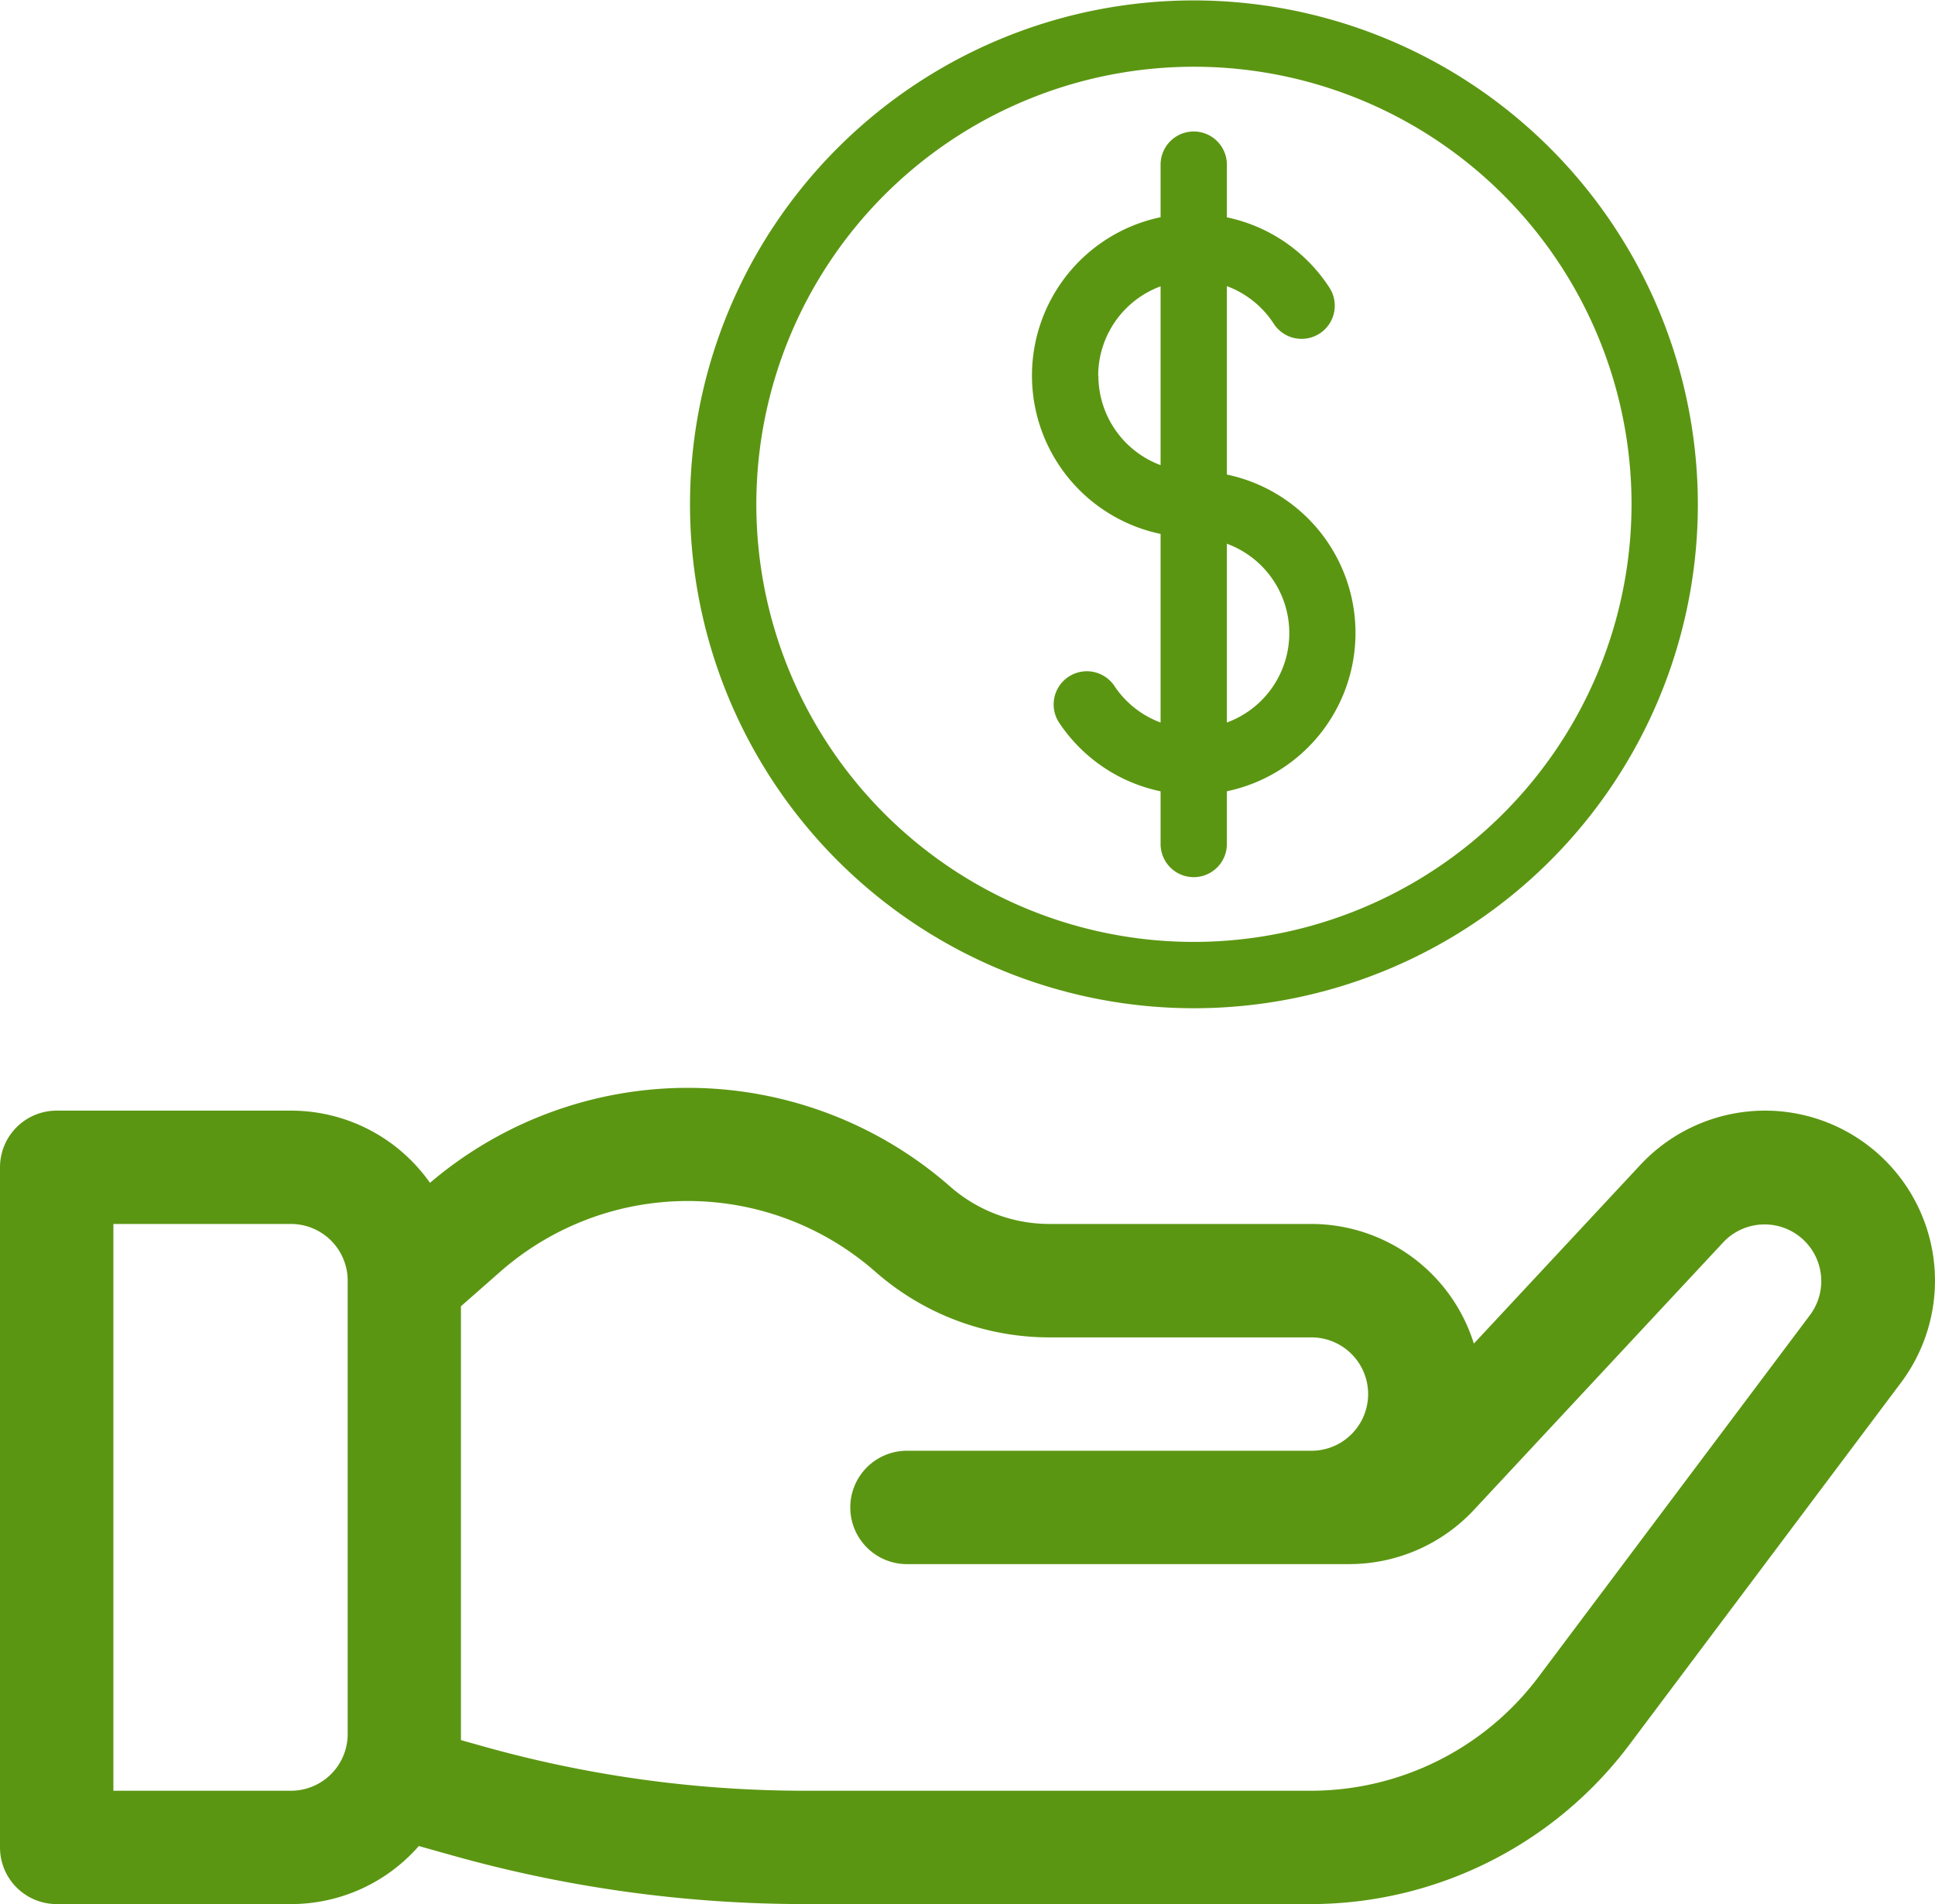 <svg xmlns="http://www.w3.org/2000/svg" width="47" height="46.25" viewBox="0 0 47 46.25">
<defs>
    <style>
      .cls-1 {
        fill: #5b9612;
        fill-rule: evenodd;
      }
    </style>
  </defs>
  <path id="hero" class="cls-1" d="M613.869,723.727a4.146,4.146,0,0,0-3.023,1.315l-4.047,4.344a4.138,4.138,0,0,0-3.945-2.906h-6.362a3.657,3.657,0,0,1-2.417-.912,9.66,9.66,0,0,0-12.631-.087,4.128,4.128,0,0,0-3.376-1.754h-5.691A1.377,1.377,0,0,0,571,725.1v16.519A1.376,1.376,0,0,0,572.377,743h5.691a4.122,4.122,0,0,0,3.105-1.41l0.816,0.229A31.663,31.663,0,0,0,590.558,743h12.295a9.684,9.684,0,0,0,7.711-3.855l6.611-8.812h0A4.13,4.13,0,0,0,613.869,723.727ZM579.445,738.87a1.378,1.378,0,0,1-1.377,1.377h-4.314V726.48h4.314a1.378,1.378,0,0,1,1.377,1.377V738.87Zm35.527-10.189h0l-6.611,8.812a6.918,6.918,0,0,1-5.508,2.754H590.559a28.91,28.91,0,0,1-7.825-1.079l-0.538-.151c0-.049,0-0.1,0-0.147V728.479l0.96-.844a6.9,6.9,0,0,1,9.1,0,6.408,6.408,0,0,0,4.237,1.6h6.361a1.377,1.377,0,0,1,0,2.754h-9.787a1.377,1.377,0,1,0,0,2.753h10.709a4.144,4.144,0,0,0,3.023-1.315l6.062-6.506A1.377,1.377,0,0,1,614.972,728.681ZM600,696.76A12.24,12.24,0,1,0,612.24,709,12.254,12.254,0,0,0,600,696.76Zm0,22.869A10.629,10.629,0,1,1,610.629,709,10.641,10.641,0,0,1,600,719.629Zm0.8-11.352V703.7a2.318,2.318,0,0,1,1.13.9,0.806,0.806,0,1,0,1.346-.886,3.924,3.924,0,0,0-2.476-1.685v-1.28a0.8,0.8,0,0,0-1.61,0v1.277a3.93,3.93,0,0,0,0,7.693V714.3a2.313,2.313,0,0,1-1.13-.9,0.806,0.806,0,0,0-1.346.886,3.92,3.92,0,0,0,2.476,1.685v1.28a0.805,0.805,0,1,0,1.61,0V715.97A3.93,3.93,0,0,0,600.8,708.277Zm-3.126-2.4a2.32,2.32,0,0,1,1.516-2.172v4.343A2.32,2.32,0,0,1,597.679,705.877ZM600.8,714.3v-4.343A2.313,2.313,0,0,1,600.8,714.3Z" transform="translate(-571 -696.75)"/>
</svg>
